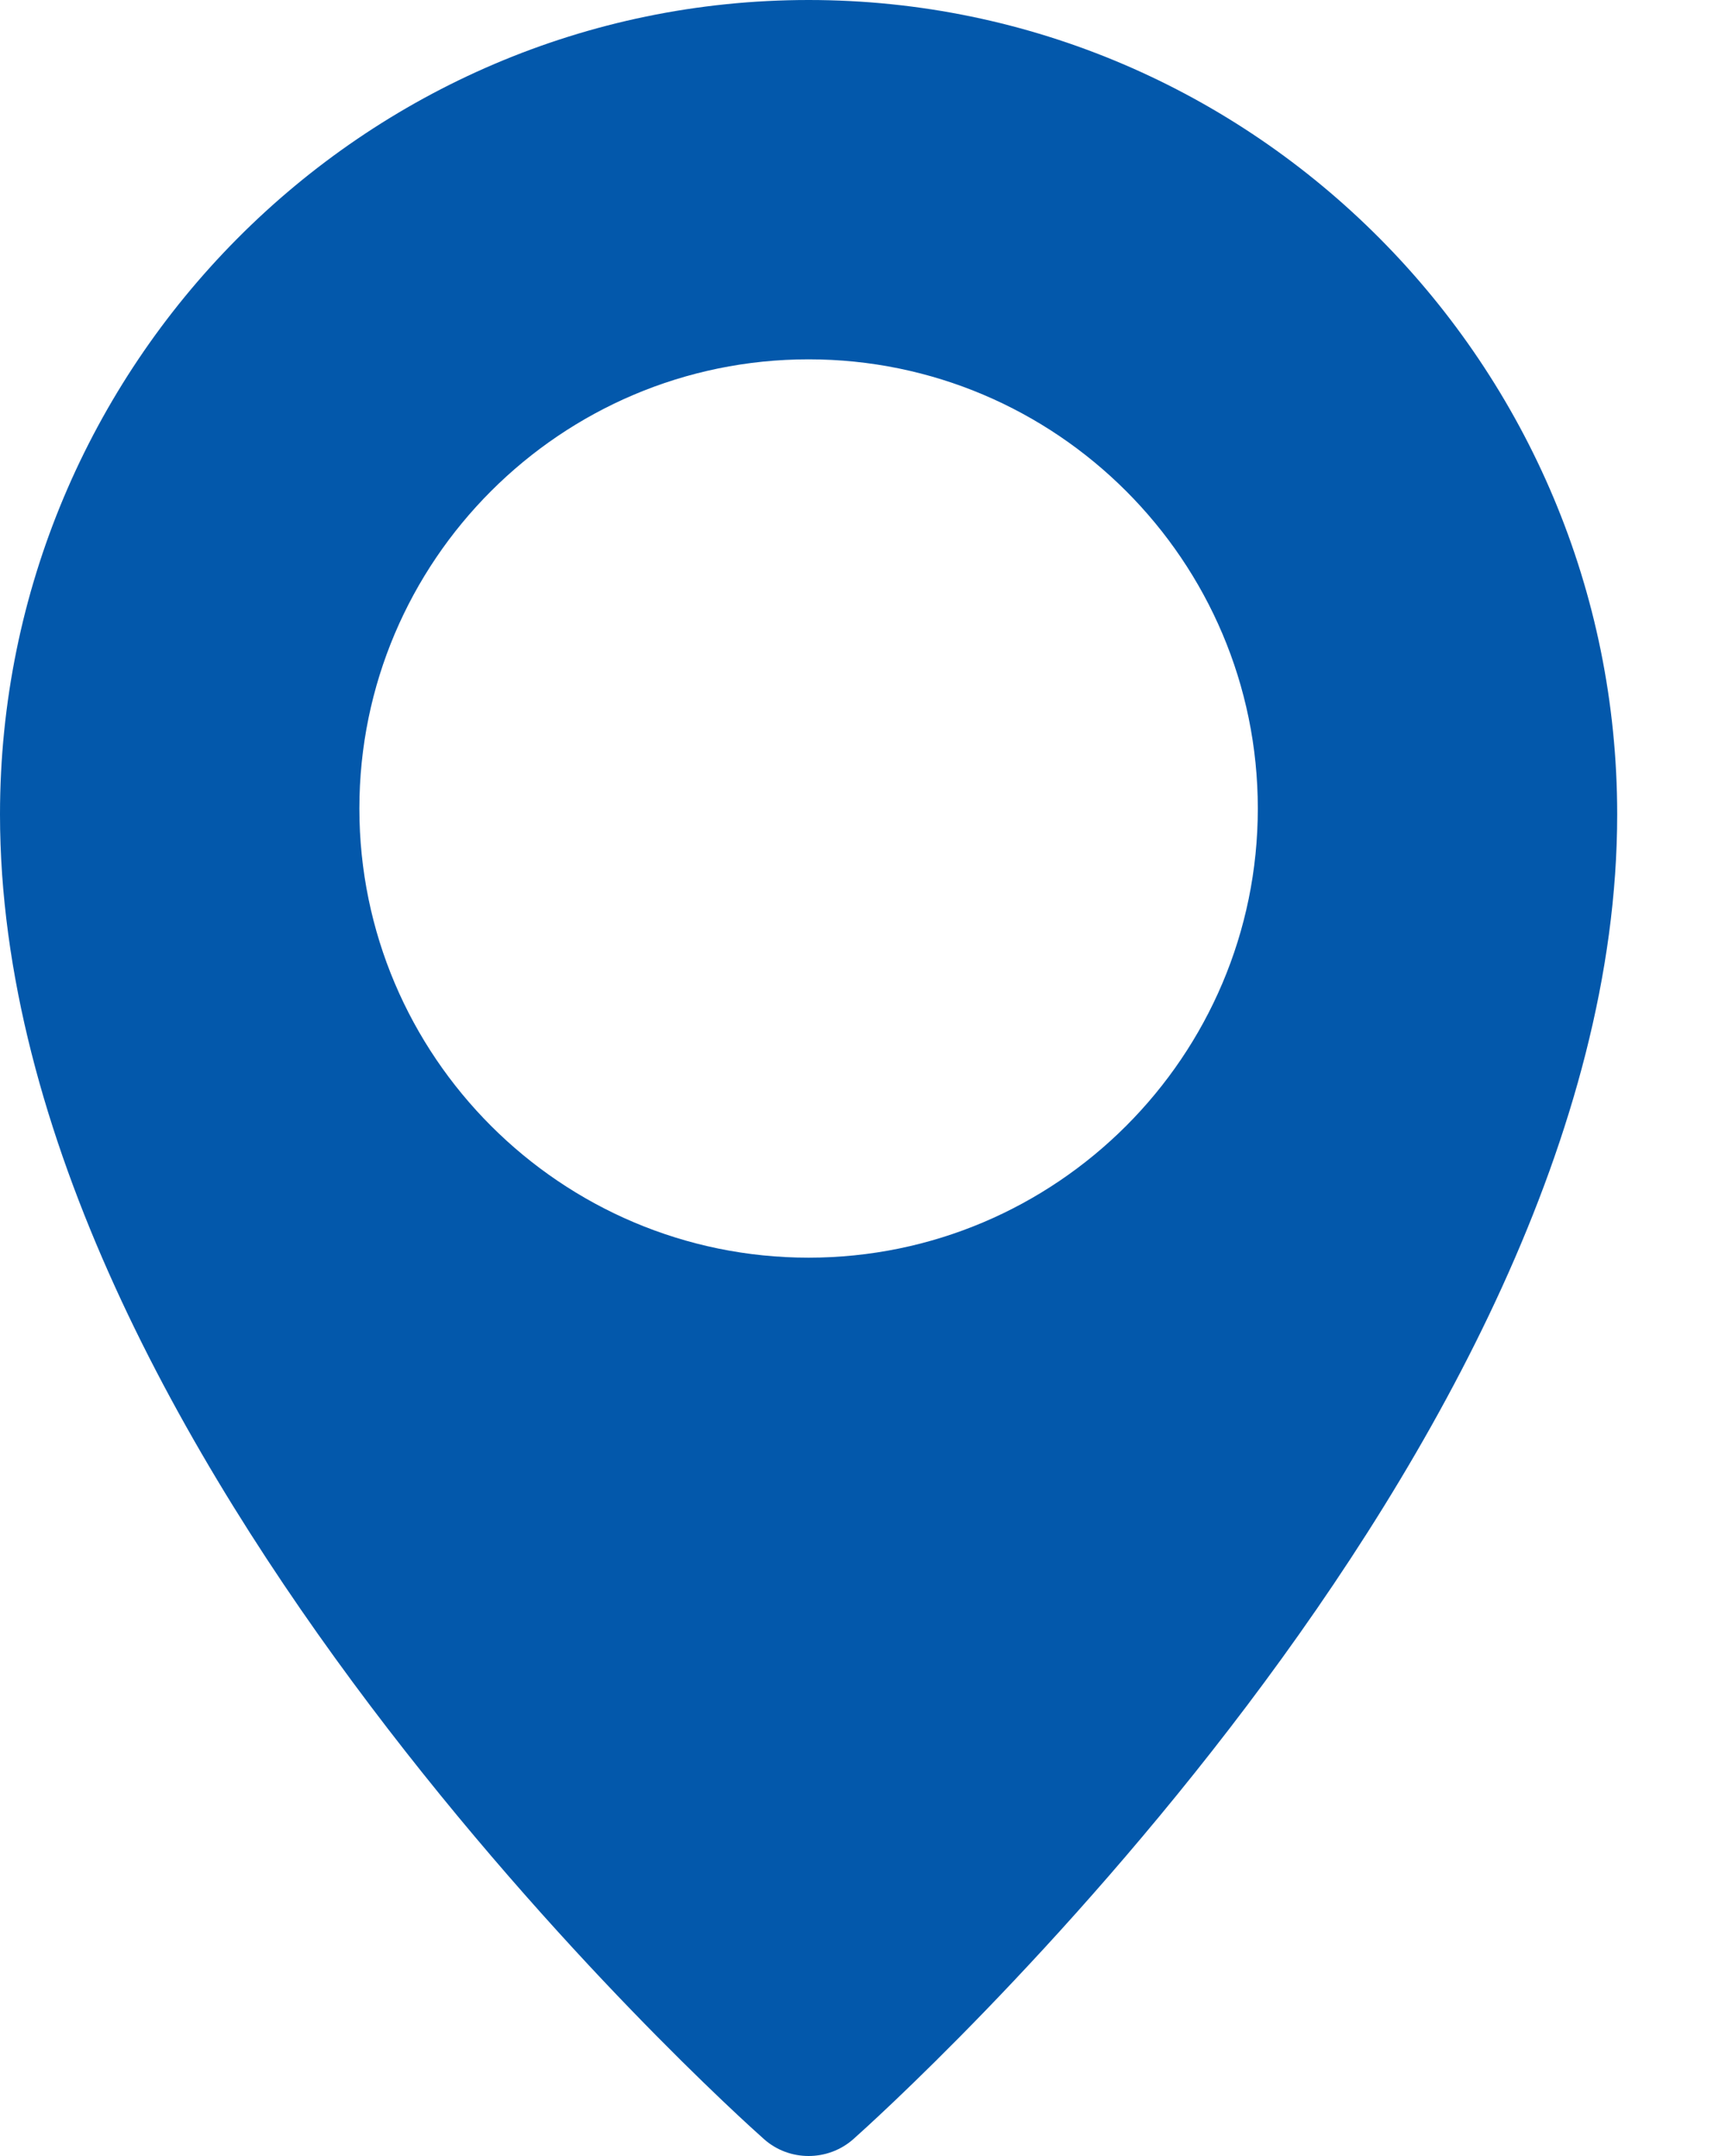 <svg width="12" height="15" viewBox="0 0 12 15" fill="none" xmlns="http://www.w3.org/2000/svg">
<path d="M5.625 0C2.524 0 0 2.541 0 5.666C0 10.105 5.096 14.689 5.313 14.881C5.402 14.961 5.514 15 5.625 15C5.736 15 5.848 14.961 5.937 14.882C6.154 14.689 11.25 10.105 11.25 5.666C11.25 2.541 8.726 0 5.625 0ZM5.625 8.75C3.902 8.75 2.5 7.348 2.5 5.625C2.5 3.902 3.902 2.5 5.625 2.5C7.348 2.5 8.75 3.902 8.75 5.625C8.75 7.348 7.348 8.75 5.625 8.75Z" fill="#0358AB"/>
</svg>

